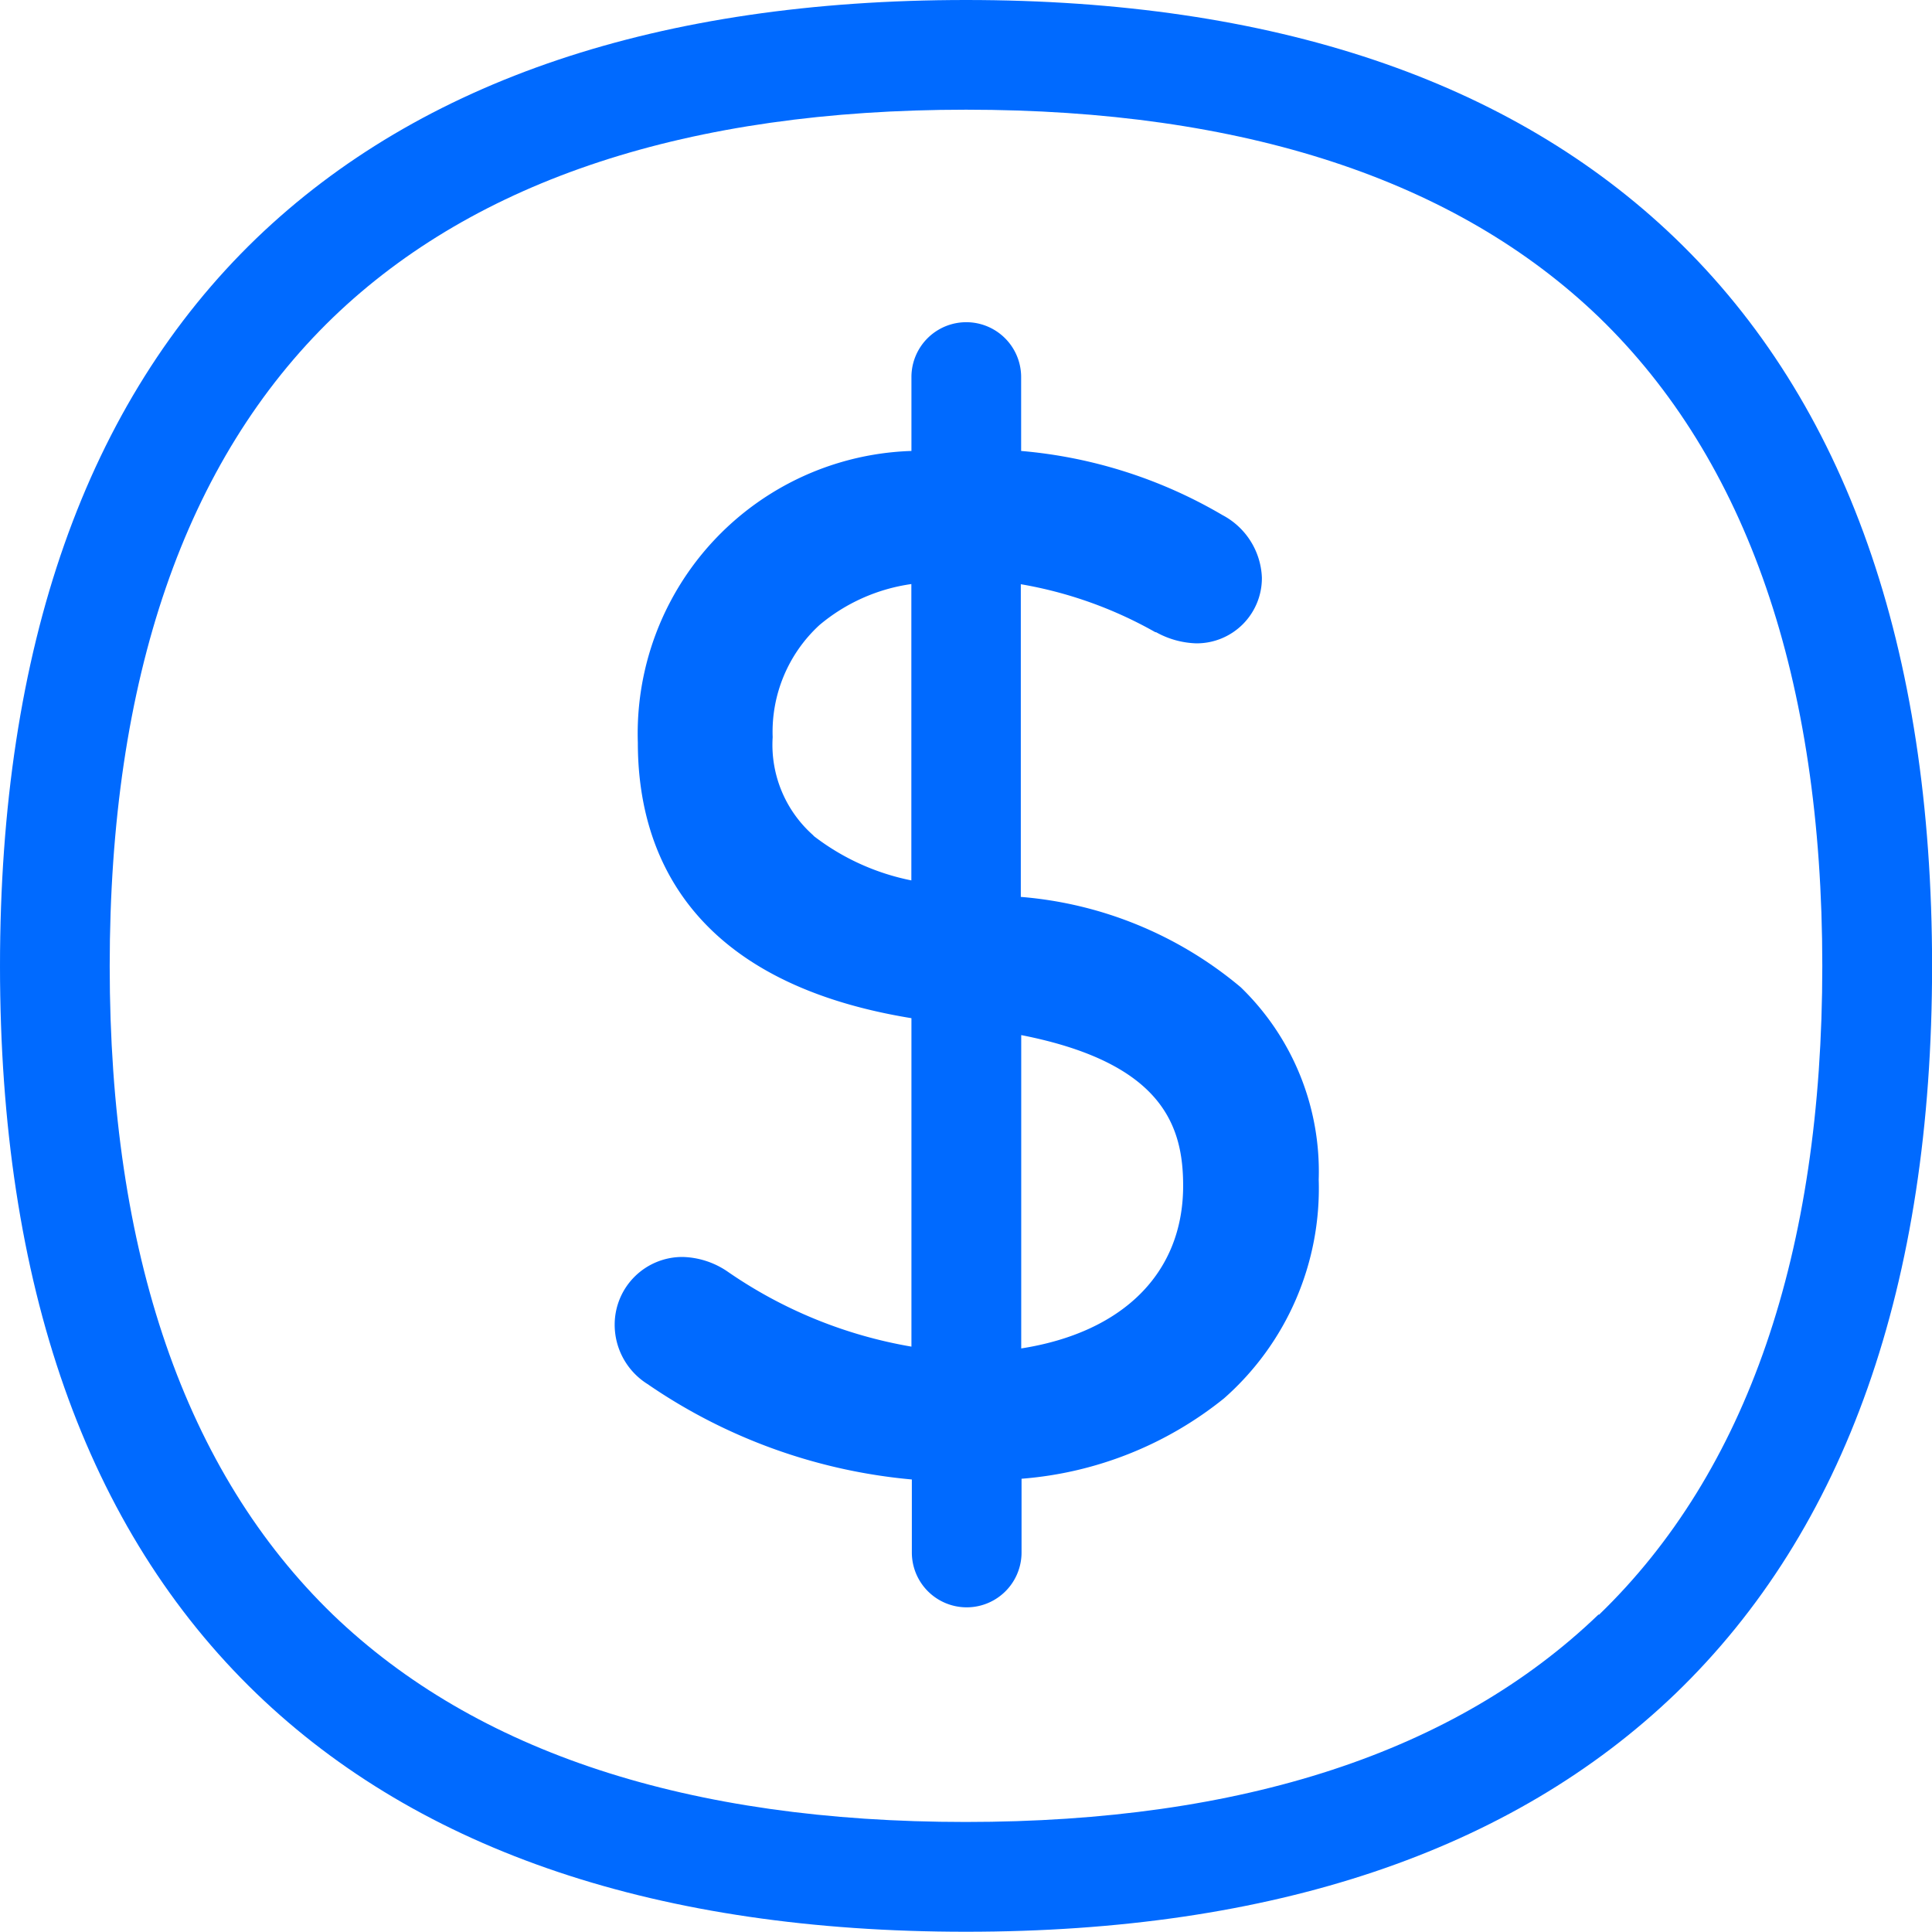 <svg height="23.529" viewBox="0 0 23.529 23.529" width="23.529" xmlns="http://www.w3.org/2000/svg"><g fill="#006aff"><path d="m166.628 91.594a4.759 4.759 0 0 0 -2.678-1.1v-3.808a5.05 5.05 0 0 1 1.638.584h.009a1.071 1.071 0 0 0 .489.136.794.794 0 0 0 .8-.8.9.9 0 0 0 -.48-.762 5.816 5.816 0 0 0 -2.452-.781v-.9a.668.668 0 0 0 -1.336 0v.9a3.443 3.443 0 0 0 -3.332 3.553c0 1.294.588 2.908 3.332 3.355v4a5.584 5.584 0 0 1 -2.245-.918 1.012 1.012 0 0 0 -.541-.174.824.824 0 0 0 -.828.814.853.853 0 0 0 .4.734 6.748 6.748 0 0 0 3.219 1.162v.889a.668.668 0 1 0 1.336 0v-.898a4.484 4.484 0 0 0 2.466-.979 3.407 3.407 0 0 0 1.153-2.664 3.121 3.121 0 0 0 -.95-2.343zm-5.2-1.845a1.47 1.47 0 0 1 -.5-1.2 1.767 1.767 0 0 1 .569-1.365 2.217 2.217 0 0 1 1.12-.5v3.609a2.864 2.864 0 0 1 -1.193-.544zm2.527 2.428c1.727.339 1.972 1.111 1.972 1.835 0 1.068-.739 1.788-1.972 1.981z" transform="translate(-151.518 -79.571)"/><path d="m20.4 2.9c-2-1.921-4.9-2.9-8.635-2.9s-6.64.979-8.64 2.9c-2.076 2-3.125 4.987-3.125 8.865s1.049 6.861 3.125 8.861c2 1.925 4.908 2.9 8.64 2.9s6.64-.979 8.64-2.9c2.075-2 3.125-4.979 3.125-8.861s-1.05-6.865-3.13-8.865zm-.932 16.762c-1.741 1.675-4.334 2.527-7.708 2.527s-5.96-.848-7.704-2.523c-1.8-1.741-2.72-4.4-2.72-7.9s.918-6.16 2.72-7.9c1.744-1.678 4.335-2.53 7.709-2.53s5.967.852 7.708 2.527c1.8 1.741 2.72 4.4 2.72 7.9s-.918 6.162-2.72 7.903z"/></g></svg>